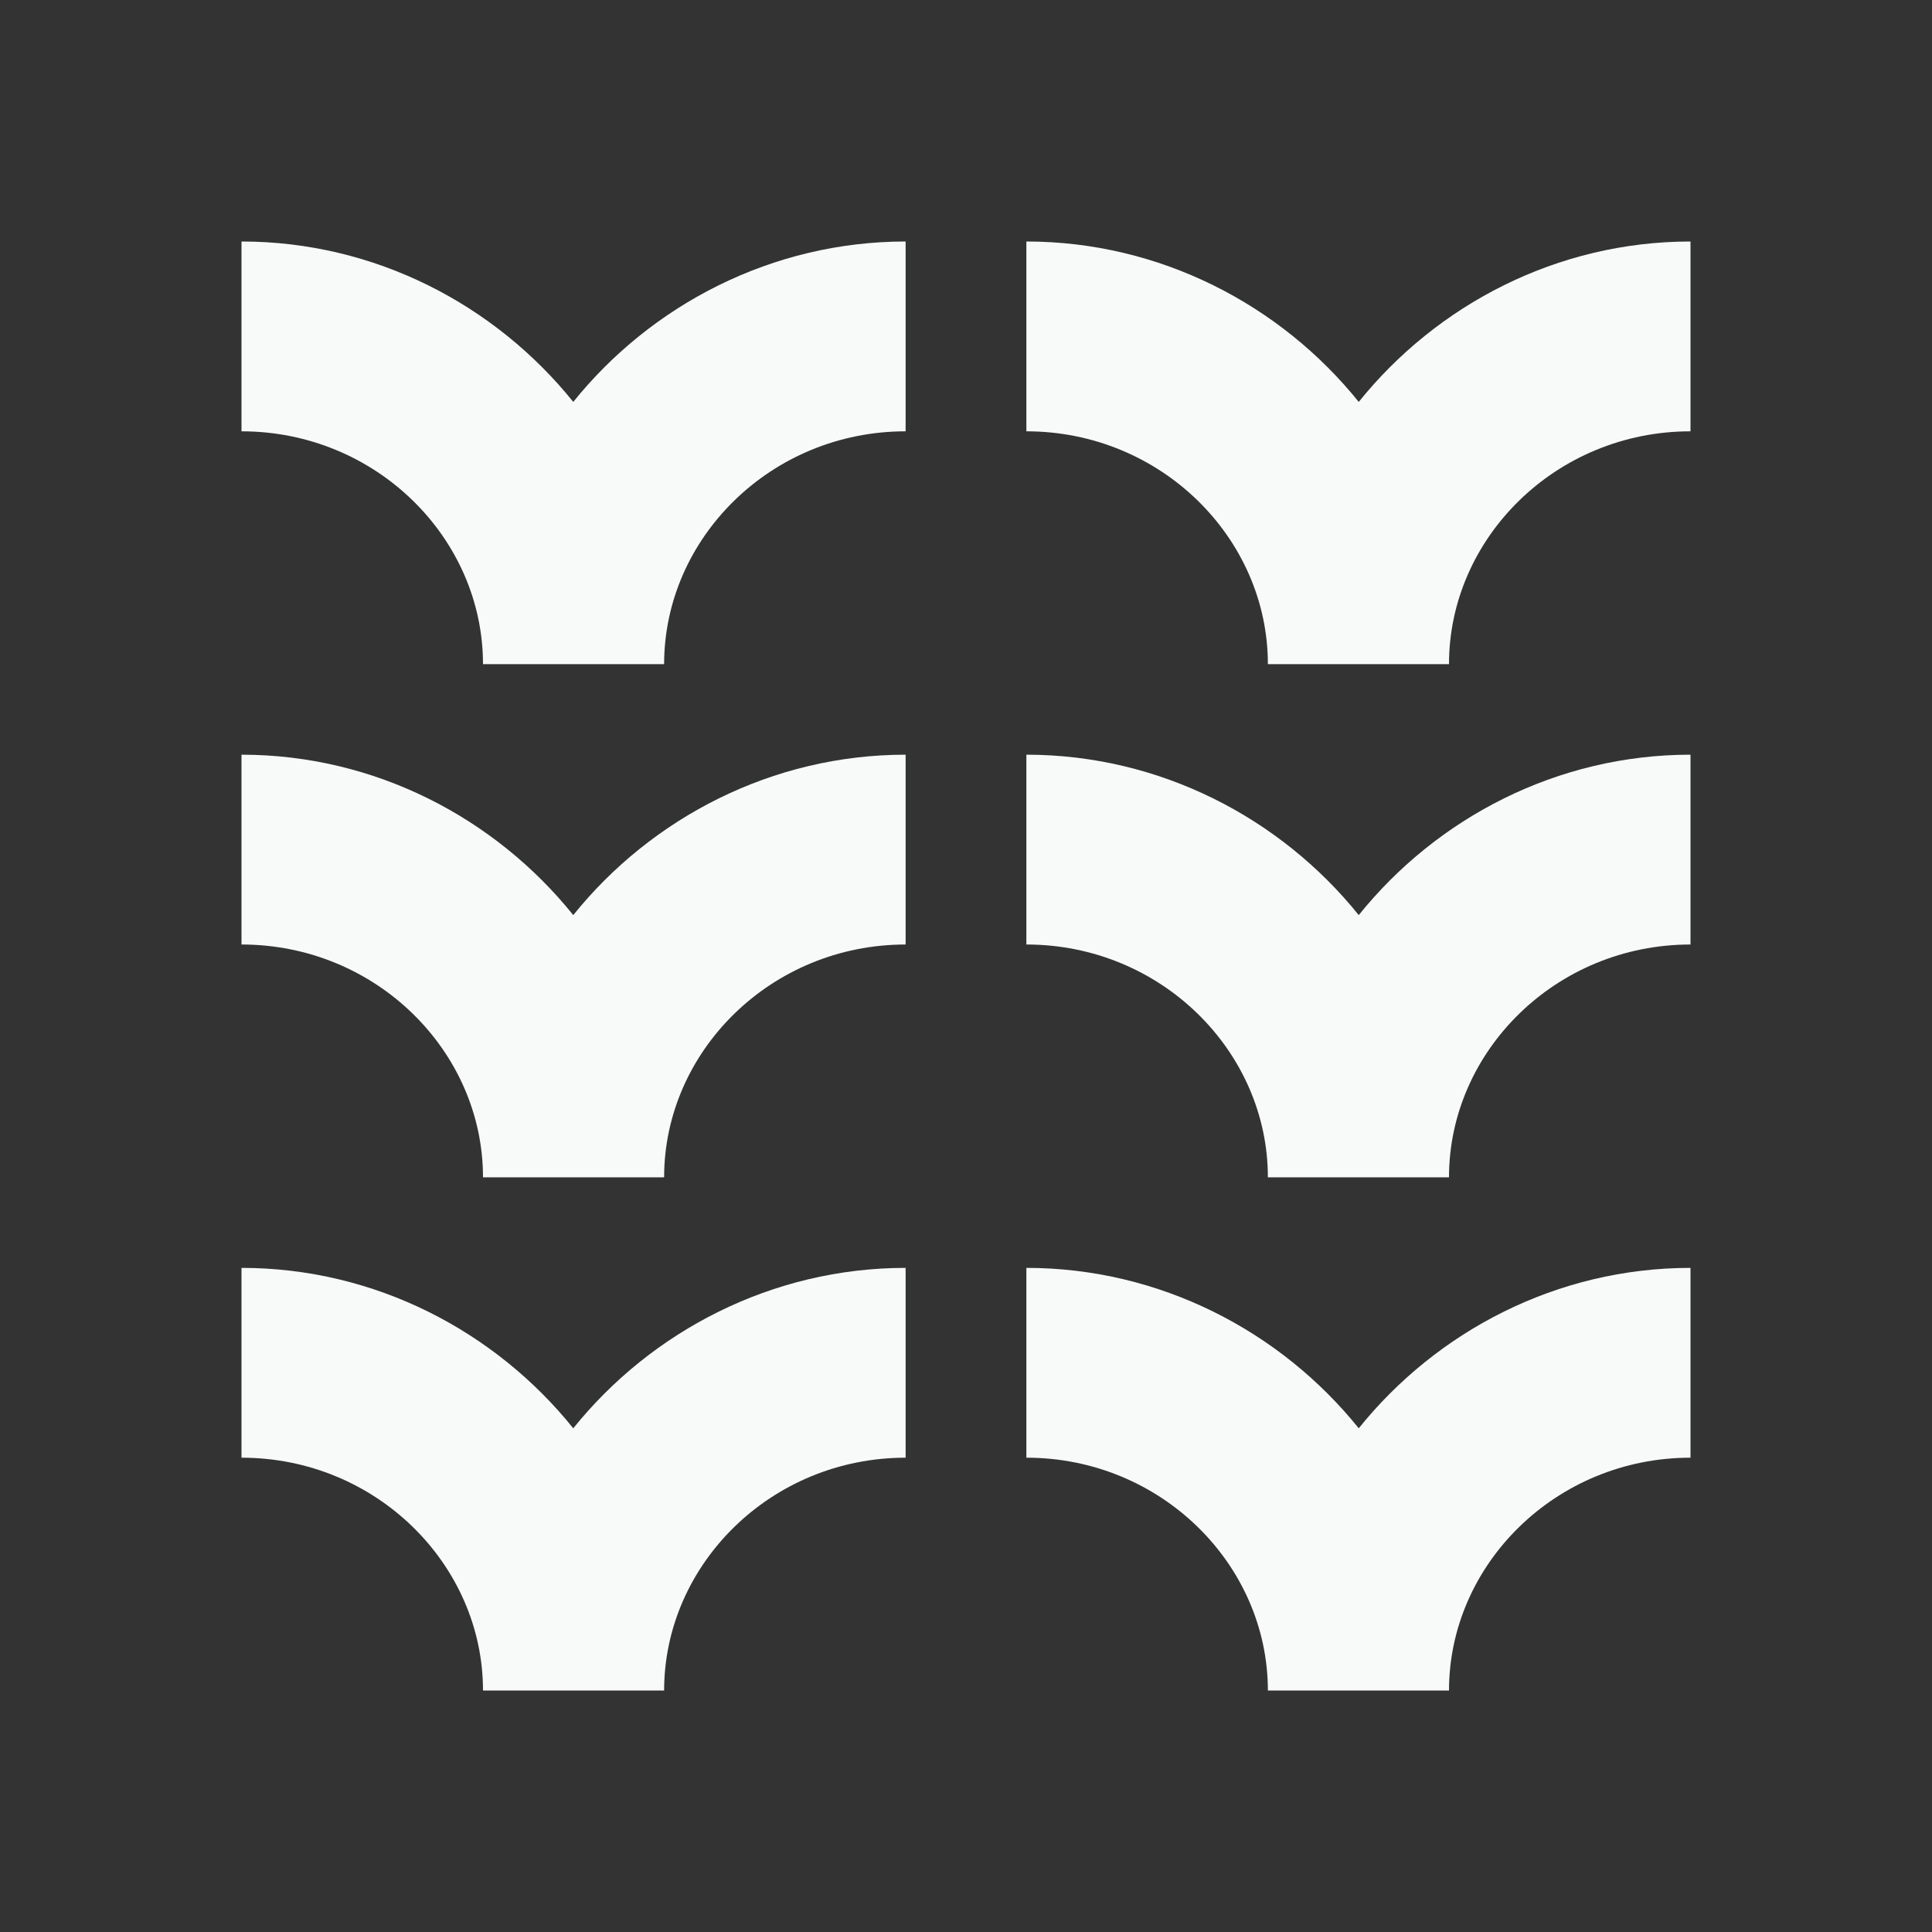 <?xml version="1.0" encoding="UTF-8"?><svg id="Ikon" xmlns="http://www.w3.org/2000/svg" width="32" height="32" viewBox="0 0 32 32"><rect x="0" y="0" width="32" height="32" fill="#333333" stroke="none"/><defs><style>.cls-1{fill:#f8f9f9;}</style></defs><path class="cls-1" d="M15,4v3.144c-2.228,0-4,1.768-4,3.856h-3c0-2.088-1.772-3.856-4-3.856v-3.144c2.211,0,4.201,1.048,5.495,2.657,1.294-1.609,3.294-2.657,5.505-2.657ZM9.495,23.657c-1.294-1.609-3.284-2.657-5.495-2.657v3.144c2.228,0,4,1.768,4,3.856h3c0-2.088,1.772-3.856,4-3.856v-3.144c-2.211,0-4.211,1.048-5.505,2.657ZM9.495,15.157c-1.294-1.609-3.284-2.657-5.495-2.657v3.144c2.228,0,4,1.768,4,3.856h3c0-2.088,1.772-3.856,4-3.856v-3.144c-2.211,0-4.211,1.048-5.505,2.657ZM22.505,6.657c-1.294-1.609-3.294-2.657-5.505-2.657v3.144c2.228,0,4,1.768,4,3.856h3c0-2.088,1.772-3.856,4-3.856v-3.144c-2.211,0-4.201,1.048-5.495,2.657ZM22.505,15.157c-1.294-1.609-3.294-2.657-5.505-2.657v3.144c2.228,0,4,1.768,4,3.856h3c0-2.088,1.772-3.856,4-3.856v-3.144c-2.211,0-4.201,1.048-5.495,2.657ZM22.505,23.657c-1.294-1.609-3.294-2.657-5.505-2.657v3.144c2.228,0,4,1.768,4,3.856h3c0-2.088,1.772-3.856,4-3.856v-3.144c-2.211,0-4.201,1.048-5.495,2.657Z"/></svg>